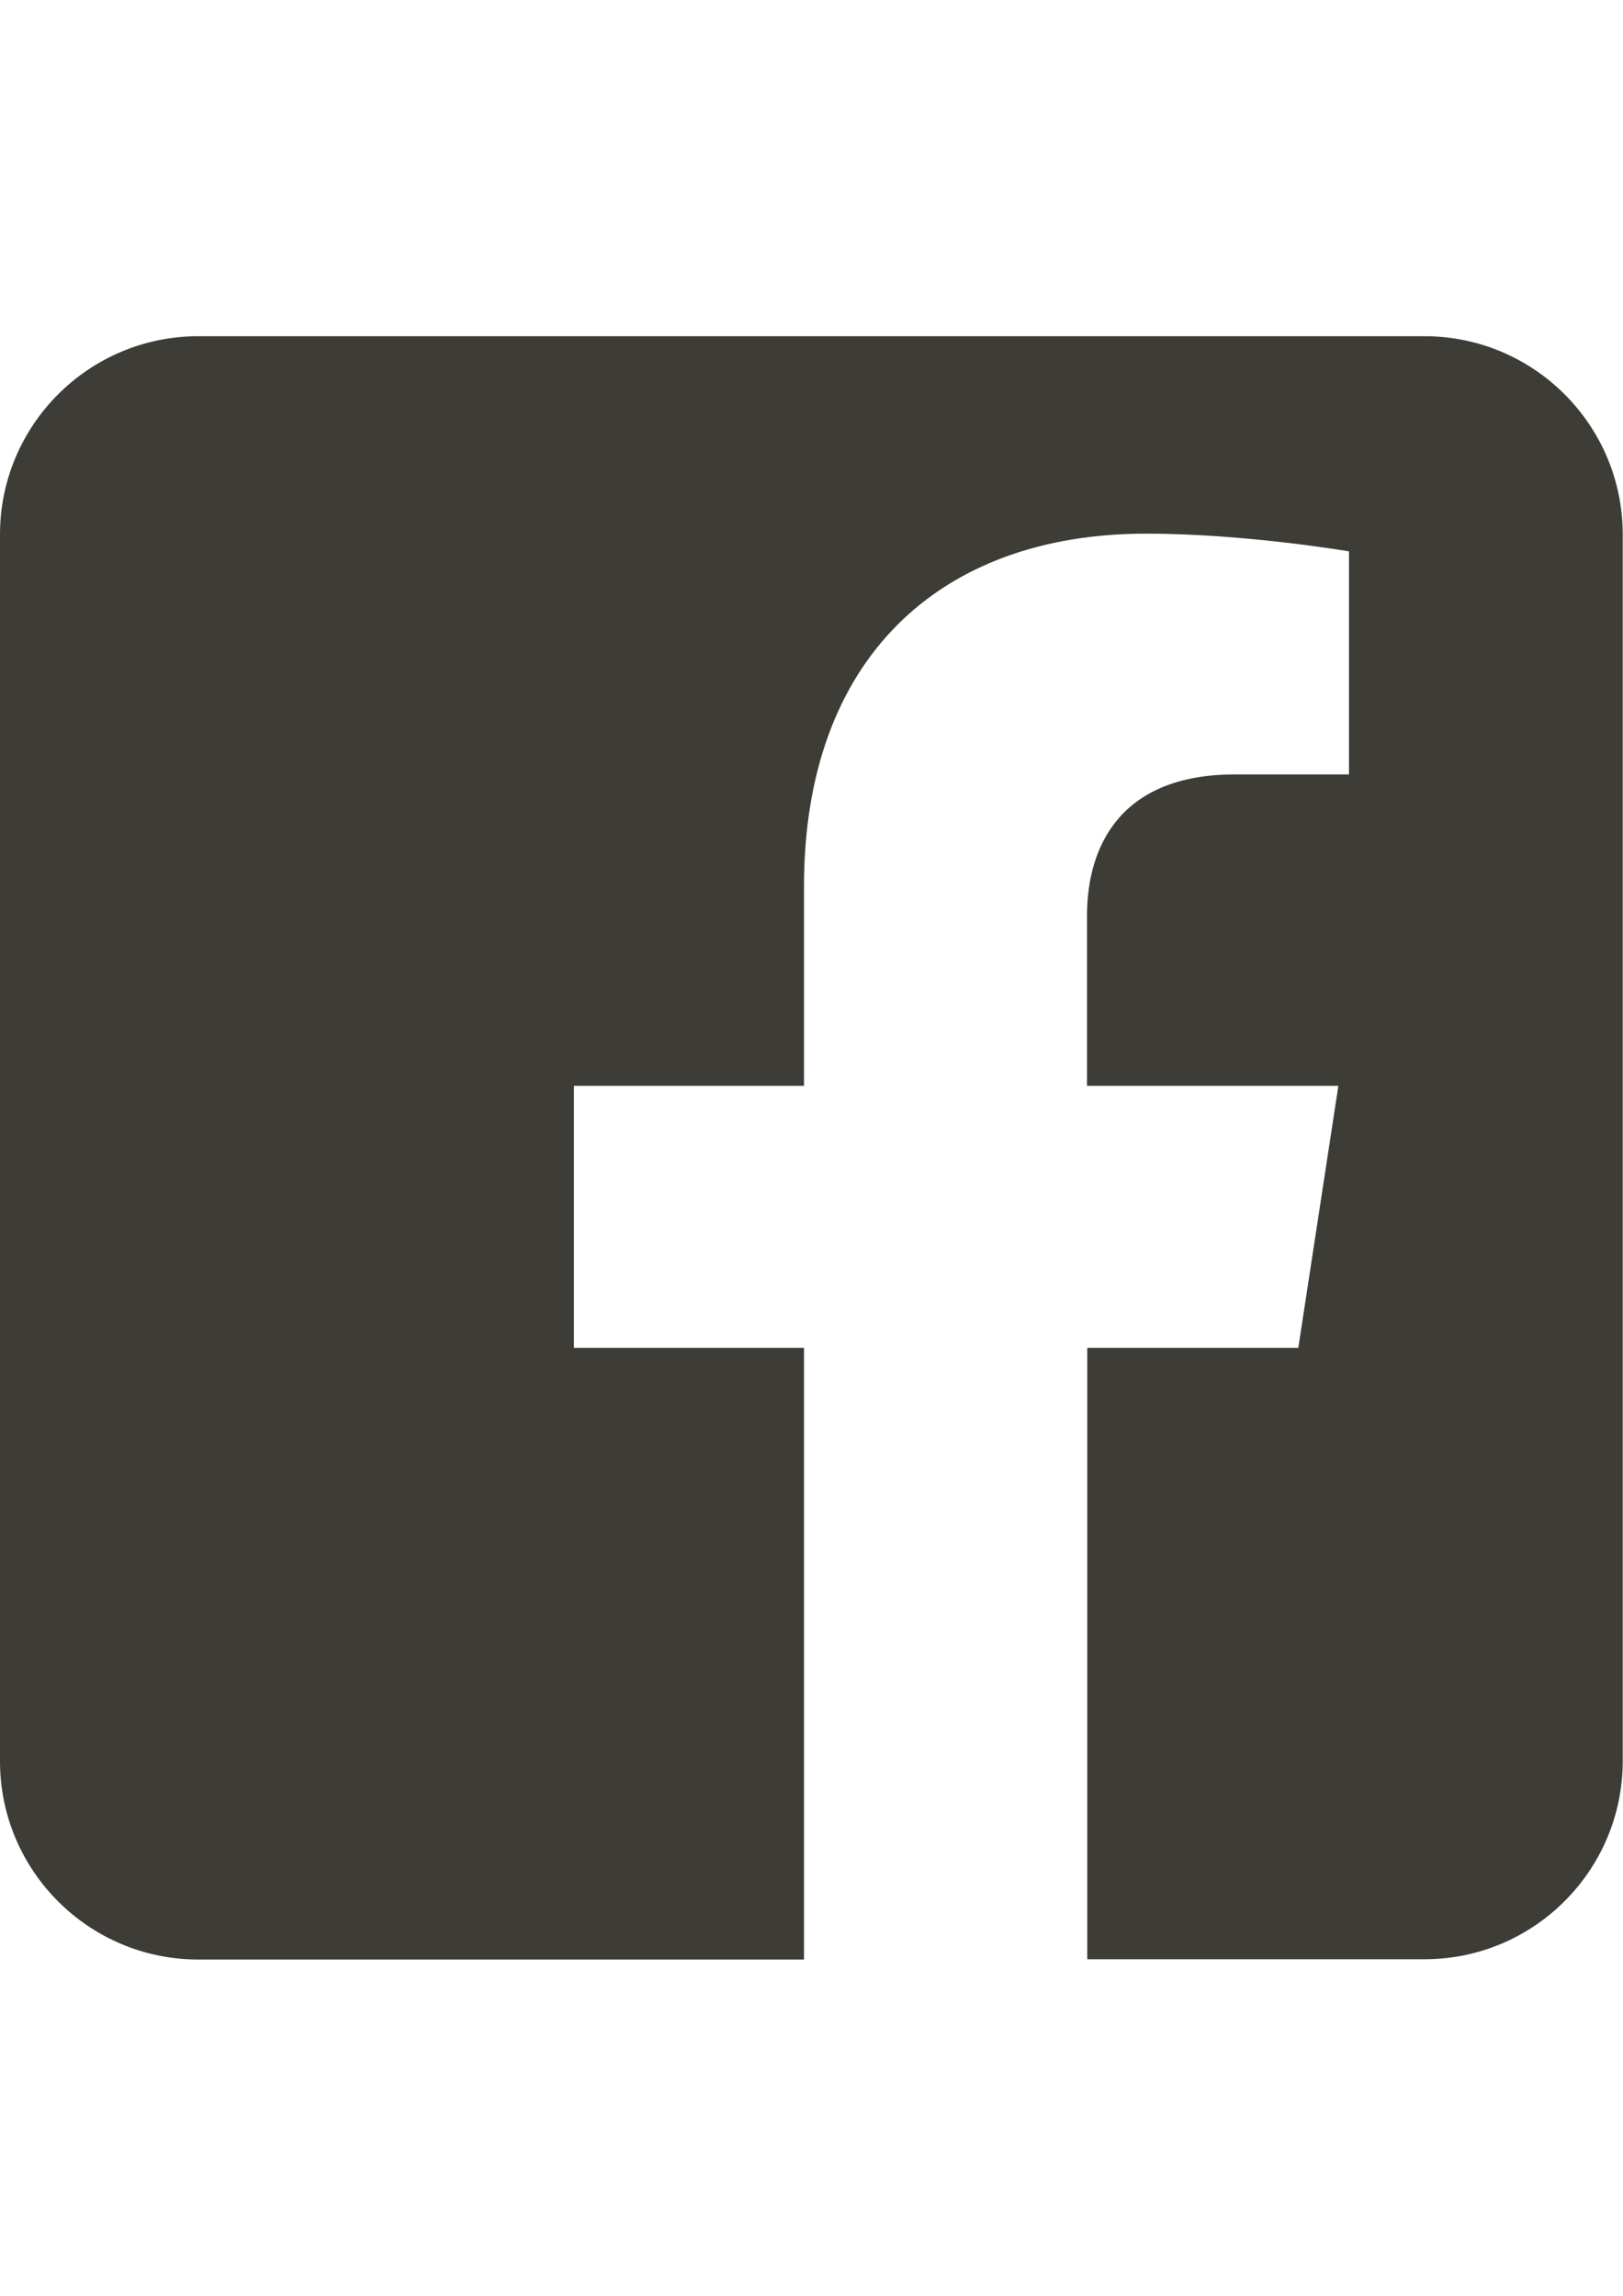 <?xml version="1.0" encoding="utf-8"?>
<!-- Generator: Adobe Illustrator 24.3.0, SVG Export Plug-In . SVG Version: 6.00 Build 0)  -->
<svg version="1.1" id="Layer_1" xmlns:serif="http://www.serif.com/"
	 xmlns="http://www.w3.org/2000/svg" xmlns:xlink="http://www.w3.org/1999/xlink" x="0px" y="0px" viewBox="0 0 595.3 841.9"
	 style="enable-background:new 0 0 595.3 841.9;" xml:space="preserve">
<style type="text/css">
	.st0{fill-rule:evenodd;clip-rule:evenodd;fill:#3D3C37;}
</style>
<path class="st0" d="M522.5,123.3c40.1,0,72.7,32.6,72.7,72.7v449.8c0,40.1-32.6,72.7-72.7,72.7H398.8V494.3h77.4l14.7-96.1h-92.2
	v-62.3c0-26.3,12.9-51.9,54.2-51.9h41.9v-81.8c0,0-38-6.5-74.4-6.5c-75.9,0-125.5,46-125.5,129.3v73.2h-84.4v96.1h84.4v224.3H72.7
	C32.6,718.6,0,686,0,645.9V196c0-40.1,32.6-72.7,72.7-72.7L522.5,123.3L522.5,123.3z"/>
</svg>
